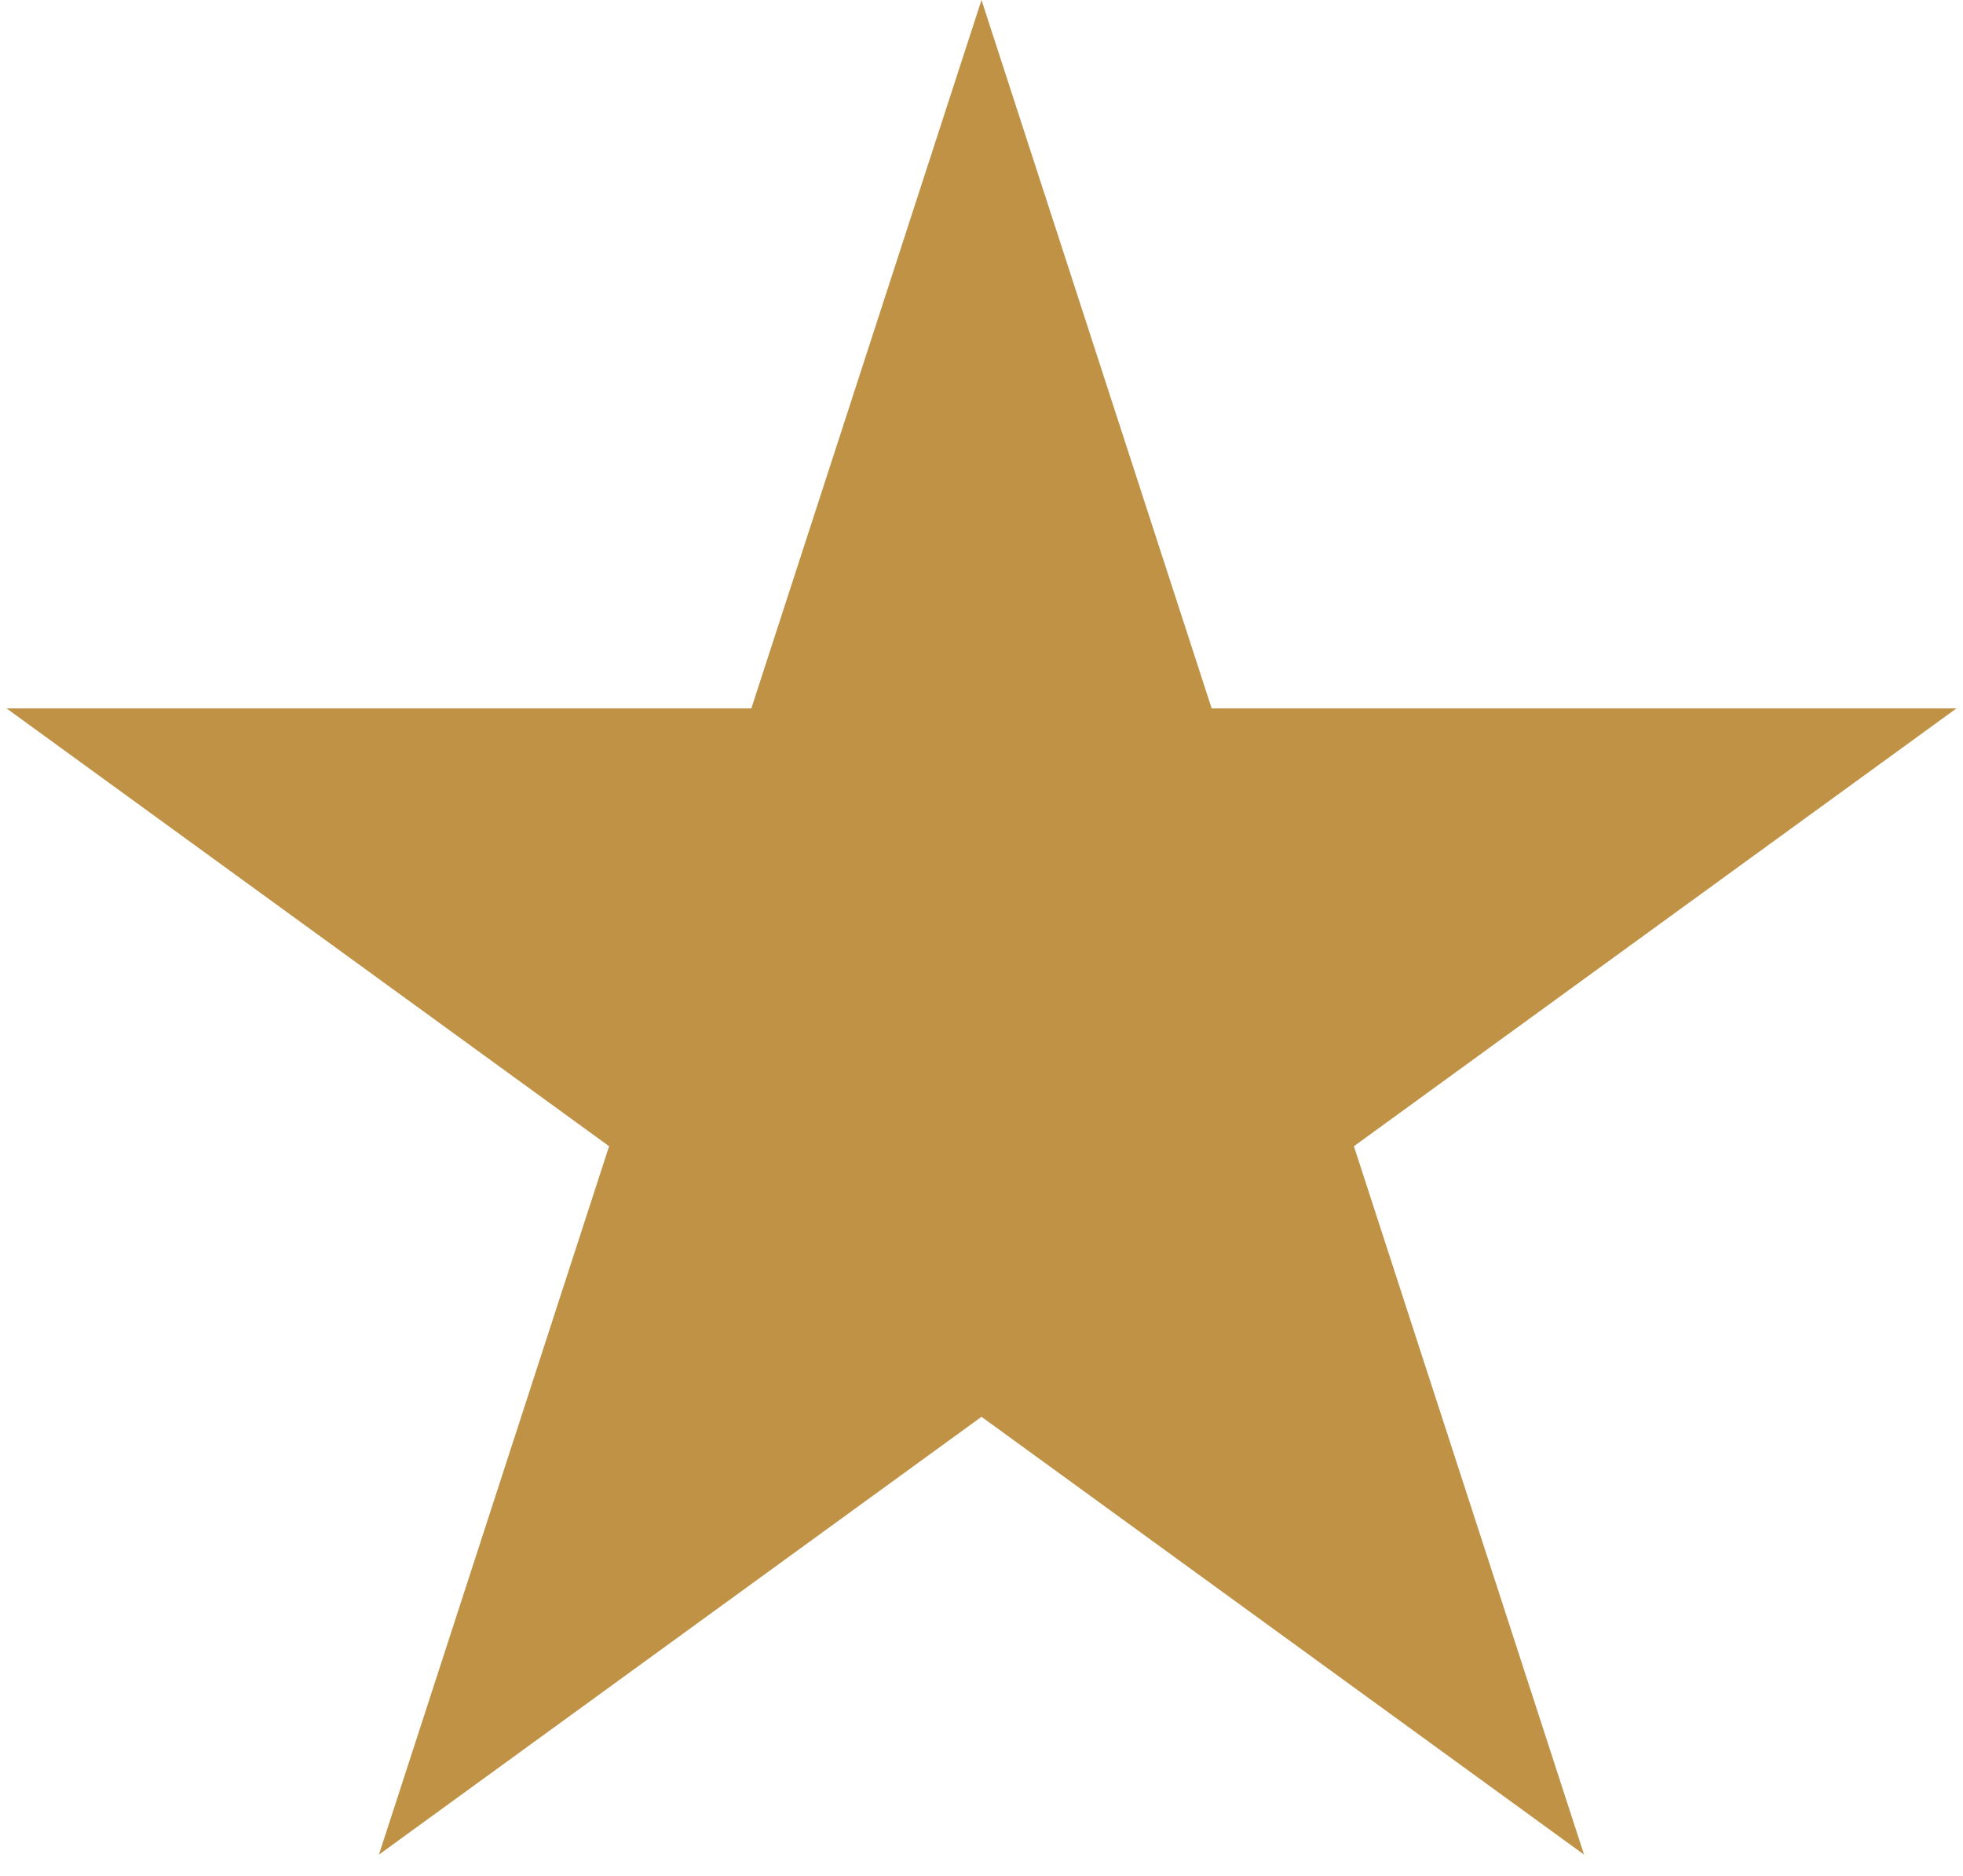 <svg width="90" height="86" viewBox="0 0 90 86" fill="none" xmlns="http://www.w3.org/2000/svg">
<path id="Star 1" d="M45 0L55.552 32.476H89.7L62.074 52.548L72.626 85.024L45 64.952L17.374 85.024L27.926 52.548L0.3 32.476H34.448L45 0Z" fill="#BF9246"/>
</svg>
